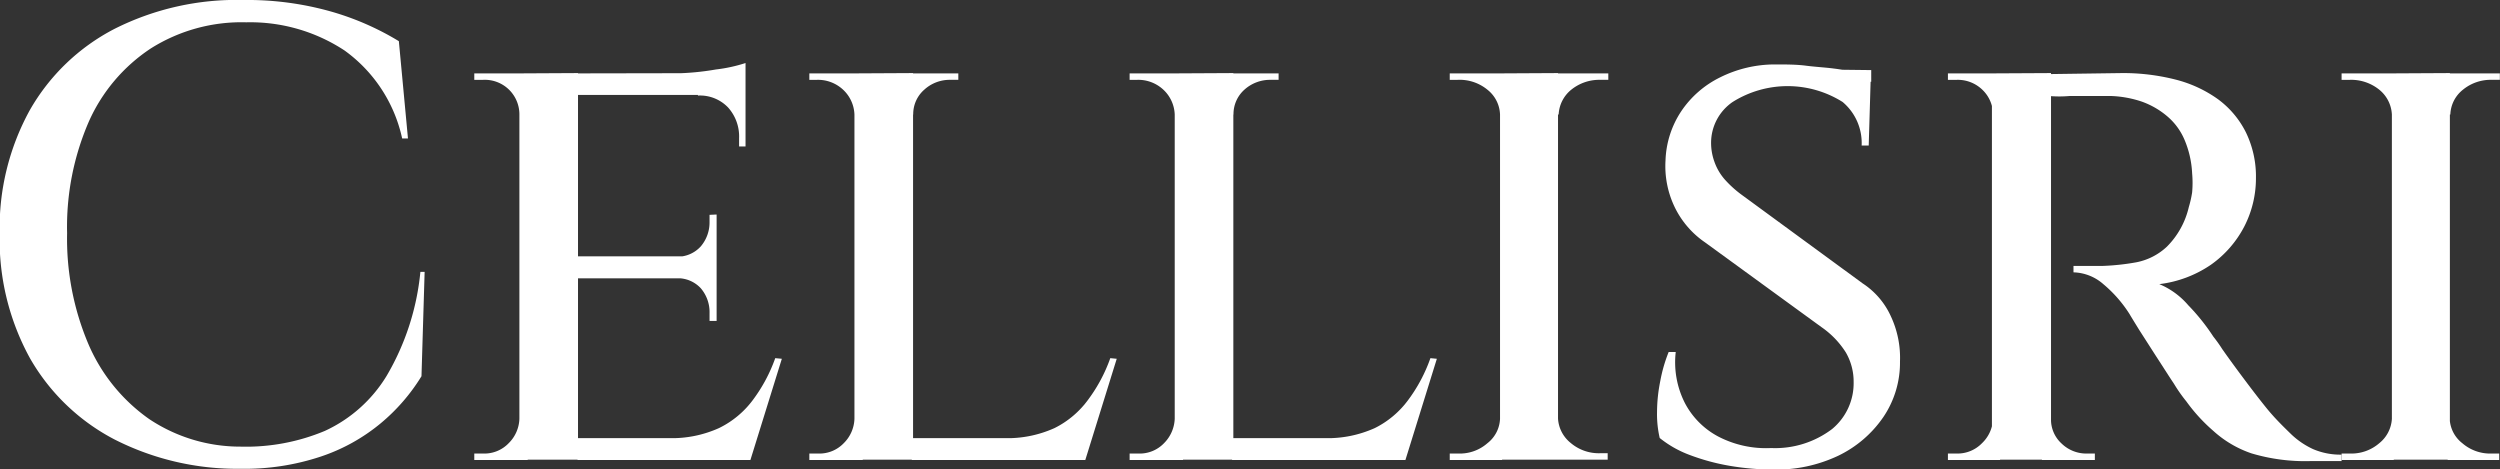 <svg id="Layer_1" data-name="Layer 1" xmlns="http://www.w3.org/2000/svg" viewBox="0 0 159.08 29.85"><rect x="0" y="0" width="159.08" height="29.85" fill="#333333" stroke="none"/><defs><style>.cls-1{fill:#fff;}</style></defs><path class="cls-1" d="M29.27,22.88l-.2,6.64a12.15,12.15,0,0,1-2.6,3,11.84,11.84,0,0,1-3.8,2.11,15.35,15.35,0,0,1-5.12.78,17.21,17.21,0,0,1-8-1.86,13.23,13.23,0,0,1-5.39-5.17,15.66,15.66,0,0,1-1.93-7.93,15.55,15.55,0,0,1,1.91-7.85A13.16,13.16,0,0,1,9.53,7.42a17.26,17.26,0,0,1,8.22-1.84,19.55,19.55,0,0,1,5.62.75A17.55,17.55,0,0,1,27.63,8.2l.58,6.19h-.37a9.33,9.33,0,0,0-3.67-5.6A10.91,10.91,0,0,0,17.92,7a10.82,10.82,0,0,0-6.07,1.66A10.86,10.86,0,0,0,7.91,13.3a16.81,16.81,0,0,0-1.39,7.12,17.15,17.15,0,0,0,1.37,7.09,11.23,11.23,0,0,0,3.86,4.74A10.44,10.44,0,0,0,17.55,34,13,13,0,0,0,22.92,33a9,9,0,0,0,3.93-3.5A16.09,16.09,0,0,0,29,22.88Z" transform="translate(-2.25 -5.58)"/><path class="cls-1" d="M35.38,12.83H35.3A2.2,2.2,0,0,0,33,10.66h-.57v-.41h3.4Zm0,19.4.45,2.62h-3.4v-.41H33a2.14,2.14,0,0,0,1.62-.66,2.28,2.28,0,0,0,.68-1.55Zm3.65-22v24.6H35.3V10.25Zm10.66,0v1.39H39V10.25ZM47.85,21.89v1.4H39v-1.4Zm1.72,11.57.29,1.39H39V33.46ZM52,28.41l-2,6.44H43.46l1.35-1.39A7.3,7.3,0,0,0,48,32.82,5.9,5.9,0,0,0,50.18,31a10,10,0,0,0,1.4-2.63ZM49.69,9.59v1.07l-4.55-.41A16.81,16.81,0,0,0,47.81,10,9.69,9.69,0,0,0,49.69,9.59Zm-1.84,9.64V22H45.22v-.09a2,2,0,0,0,1.62-.65,2.35,2.35,0,0,0,.56-1.56v-.45Zm0,4V26H47.4V25.5a2.33,2.33,0,0,0-.56-1.58,2,2,0,0,0-1.62-.63v-.08Zm1.84-11.69v3.36h-.41v-.53a2.76,2.76,0,0,0-.7-1.95,2.48,2.48,0,0,0-1.92-.76v-.12Z" transform="translate(-2.25 -5.58)"/><path class="cls-1" d="M56.7,12.87h-.08a2.27,2.27,0,0,0-.72-1.58,2.34,2.34,0,0,0-1.66-.63h-.49v-.41h3Zm0,19.36.45,2.62h-3.4v-.41h.57a2.14,2.14,0,0,0,1.62-.66,2.28,2.28,0,0,0,.68-1.55Zm3.65-22v24.6H56.62V10.25Zm-.12,2.62V10.25h3v.41h-.49a2.4,2.4,0,0,0-1.68.63,2.06,2.06,0,0,0-.7,1.58ZM70.89,33.46l.29,1.39H60.27V33.46Zm2.42-5.05-2,6.44H64.78l1.35-1.39a7.3,7.3,0,0,0,3.22-.64A5.9,5.9,0,0,0,71.5,31a10,10,0,0,0,1.4-2.63Z" transform="translate(-2.25 -5.58)"/><path class="cls-1" d="M77.08,12.87H77a2.27,2.27,0,0,0-.72-1.58,2.34,2.34,0,0,0-1.66-.63h-.49v-.41h3Zm0,19.36.45,2.62h-3.4v-.41h.57a2.14,2.14,0,0,0,1.62-.66A2.32,2.32,0,0,0,77,32.23Zm3.65-22v24.6H77V10.25Zm-.12,2.62V10.25h3v.41h-.49a2.44,2.44,0,0,0-1.69.63,2.08,2.08,0,0,0-.69,1.58ZM91.27,33.46l.28,1.39H80.65V33.46Zm2.41-5.05-2,6.44H85.16l1.35-1.39a7.33,7.33,0,0,0,3.22-.64A5.9,5.9,0,0,0,91.88,31a10,10,0,0,0,1.39-2.63Z" transform="translate(-2.25 -5.58)"/><path class="cls-1" d="M97.83,12.87H97.7a2.1,2.1,0,0,0-.8-1.58A2.79,2.79,0,0,0,95,10.66H94.5v-.41h3.33Zm0,19.36v2.62H94.5v-.41h.58a2.66,2.66,0,0,0,1.82-.66,2.07,2.07,0,0,0,.8-1.55Zm3.56-22v24.6H97.7V10.25Zm-.12,2.62V10.25h3.32l0,.41h-.49a2.84,2.84,0,0,0-1.87.63,2.16,2.16,0,0,0-.8,1.58Zm0,19.36h.12a2.14,2.14,0,0,0,.8,1.55,2.76,2.76,0,0,0,1.87.66h.49l0,.41h-3.32Z" transform="translate(-2.25 -5.58)"/><path class="cls-1" d="M115.17,9.68c.71,0,1.38,0,2,.08s1.23.11,1.76.18a13.5,13.5,0,0,1,1.41.25,7.83,7.83,0,0,1,.95.26l-.13,4.39h-.45a3.41,3.41,0,0,0-1.21-2.77,6.57,6.57,0,0,0-7,0,3.15,3.15,0,0,0-1.37,2.6,3.51,3.51,0,0,0,.2,1.17A3.45,3.45,0,0,0,112,17a6.89,6.89,0,0,0,1.11,1l7.66,5.61a4.93,4.93,0,0,1,1.81,2.12,6.22,6.22,0,0,1,.57,2.85,6.17,6.17,0,0,1-1.06,3.54,7.32,7.32,0,0,1-2.87,2.46,9.21,9.21,0,0,1-4.1.88,16.75,16.75,0,0,1-2.81-.24,13.7,13.7,0,0,1-2.57-.7,6.82,6.82,0,0,1-1.88-1.07,6.77,6.77,0,0,1-.17-1.64,10.2,10.2,0,0,1,.21-2,9.52,9.52,0,0,1,.53-1.83h.45a5.72,5.72,0,0,0,.58,3.24,5.07,5.07,0,0,0,2.15,2.15,6.59,6.59,0,0,0,3.34.72,6,6,0,0,0,3.88-1.21,3.78,3.78,0,0,0,1.37-3A3.69,3.69,0,0,0,119.7,28a5.59,5.59,0,0,0-1.54-1.6L110.74,21a5.75,5.75,0,0,1-2-2.4,6,6,0,0,1-.51-2.81,6,6,0,0,1,1-3.13,6.35,6.35,0,0,1,2.48-2.16A7.81,7.81,0,0,1,115.17,9.68Zm6.15.36v.74h-3.41V10Z" transform="translate(-2.25 -5.58)"/><path class="cls-1" d="M129.15,12.83h-.08a2.19,2.19,0,0,0-.7-1.56,2.25,2.25,0,0,0-1.6-.61h-.57v-.41h3.32Zm0,19.4.37,2.62H126.2v-.41h.57a2.17,2.17,0,0,0,1.6-.66,2.26,2.26,0,0,0,.7-1.55Zm3.61-22v24.6H129V10.25Zm-.13,22h.13a2.06,2.06,0,0,0,.67,1.57,2.26,2.26,0,0,0,1.62.64h.5l0,.41h-3.37Zm4.64-22a13.48,13.48,0,0,1,3.4.41,8,8,0,0,1,2.71,1.25A5.87,5.87,0,0,1,145.16,14a6.42,6.42,0,0,1,.64,2.93,6.7,6.7,0,0,1-.74,3.06,6.82,6.82,0,0,1-2.13,2.44,7.38,7.38,0,0,1-3.28,1.23A4.9,4.9,0,0,1,141.49,25a13.2,13.2,0,0,1,1.6,2,9.24,9.24,0,0,1,.57.8c.33.47.75,1.05,1.25,1.72s1,1.33,1.54,2,1.09,1.2,1.54,1.64a5.1,5.1,0,0,0,1.45,1,4.43,4.43,0,0,0,1.81.35v.41h-2a11.92,11.92,0,0,1-3.73-.49A6.93,6.93,0,0,1,143.09,33a10.88,10.88,0,0,1-1.72-1.88,9.79,9.79,0,0,1-.78-1.11c-.36-.54-.73-1.13-1.13-1.74l-1.09-1.7c-.32-.52-.53-.86-.61-1a8.16,8.16,0,0,0-1.66-1.9,3,3,0,0,0-1.91-.76v-.41q1.06,0,1.89,0a15,15,0,0,0,2.11-.23,3.93,3.93,0,0,0,1.95-1,5.24,5.24,0,0,0,1.39-2.52,6.55,6.55,0,0,0,.21-.93,6.73,6.73,0,0,0,0-1.21,6.19,6.19,0,0,0-.5-2.17,4,4,0,0,0-1.12-1.49,5.19,5.19,0,0,0-1.6-.91,6.88,6.88,0,0,0-1.91-.35c-1,0-1.9,0-2.68,0a7.63,7.63,0,0,1-1.29,0c-.14-.46-.28-.93-.41-1.39Z" transform="translate(-2.25 -5.58)"/><path class="cls-1" d="M154.57,12.87h-.12a2.16,2.16,0,0,0-.8-1.58,2.84,2.84,0,0,0-1.87-.63h-.53v-.41h3.32Zm0,19.36v2.62h-3.32v-.41h.57a2.71,2.71,0,0,0,1.83-.66,2.14,2.14,0,0,0,.8-1.55Zm3.57-22v24.6h-3.69V10.25ZM158,12.87V10.25h3.32l0,.41h-.49a2.79,2.79,0,0,0-1.86.63,2.1,2.1,0,0,0-.8,1.58Zm0,19.36h.13a2.07,2.07,0,0,0,.8,1.55,2.71,2.71,0,0,0,1.86.66h.49l0,.41H158Z" transform="translate(-2.25 -5.58)"/></svg>